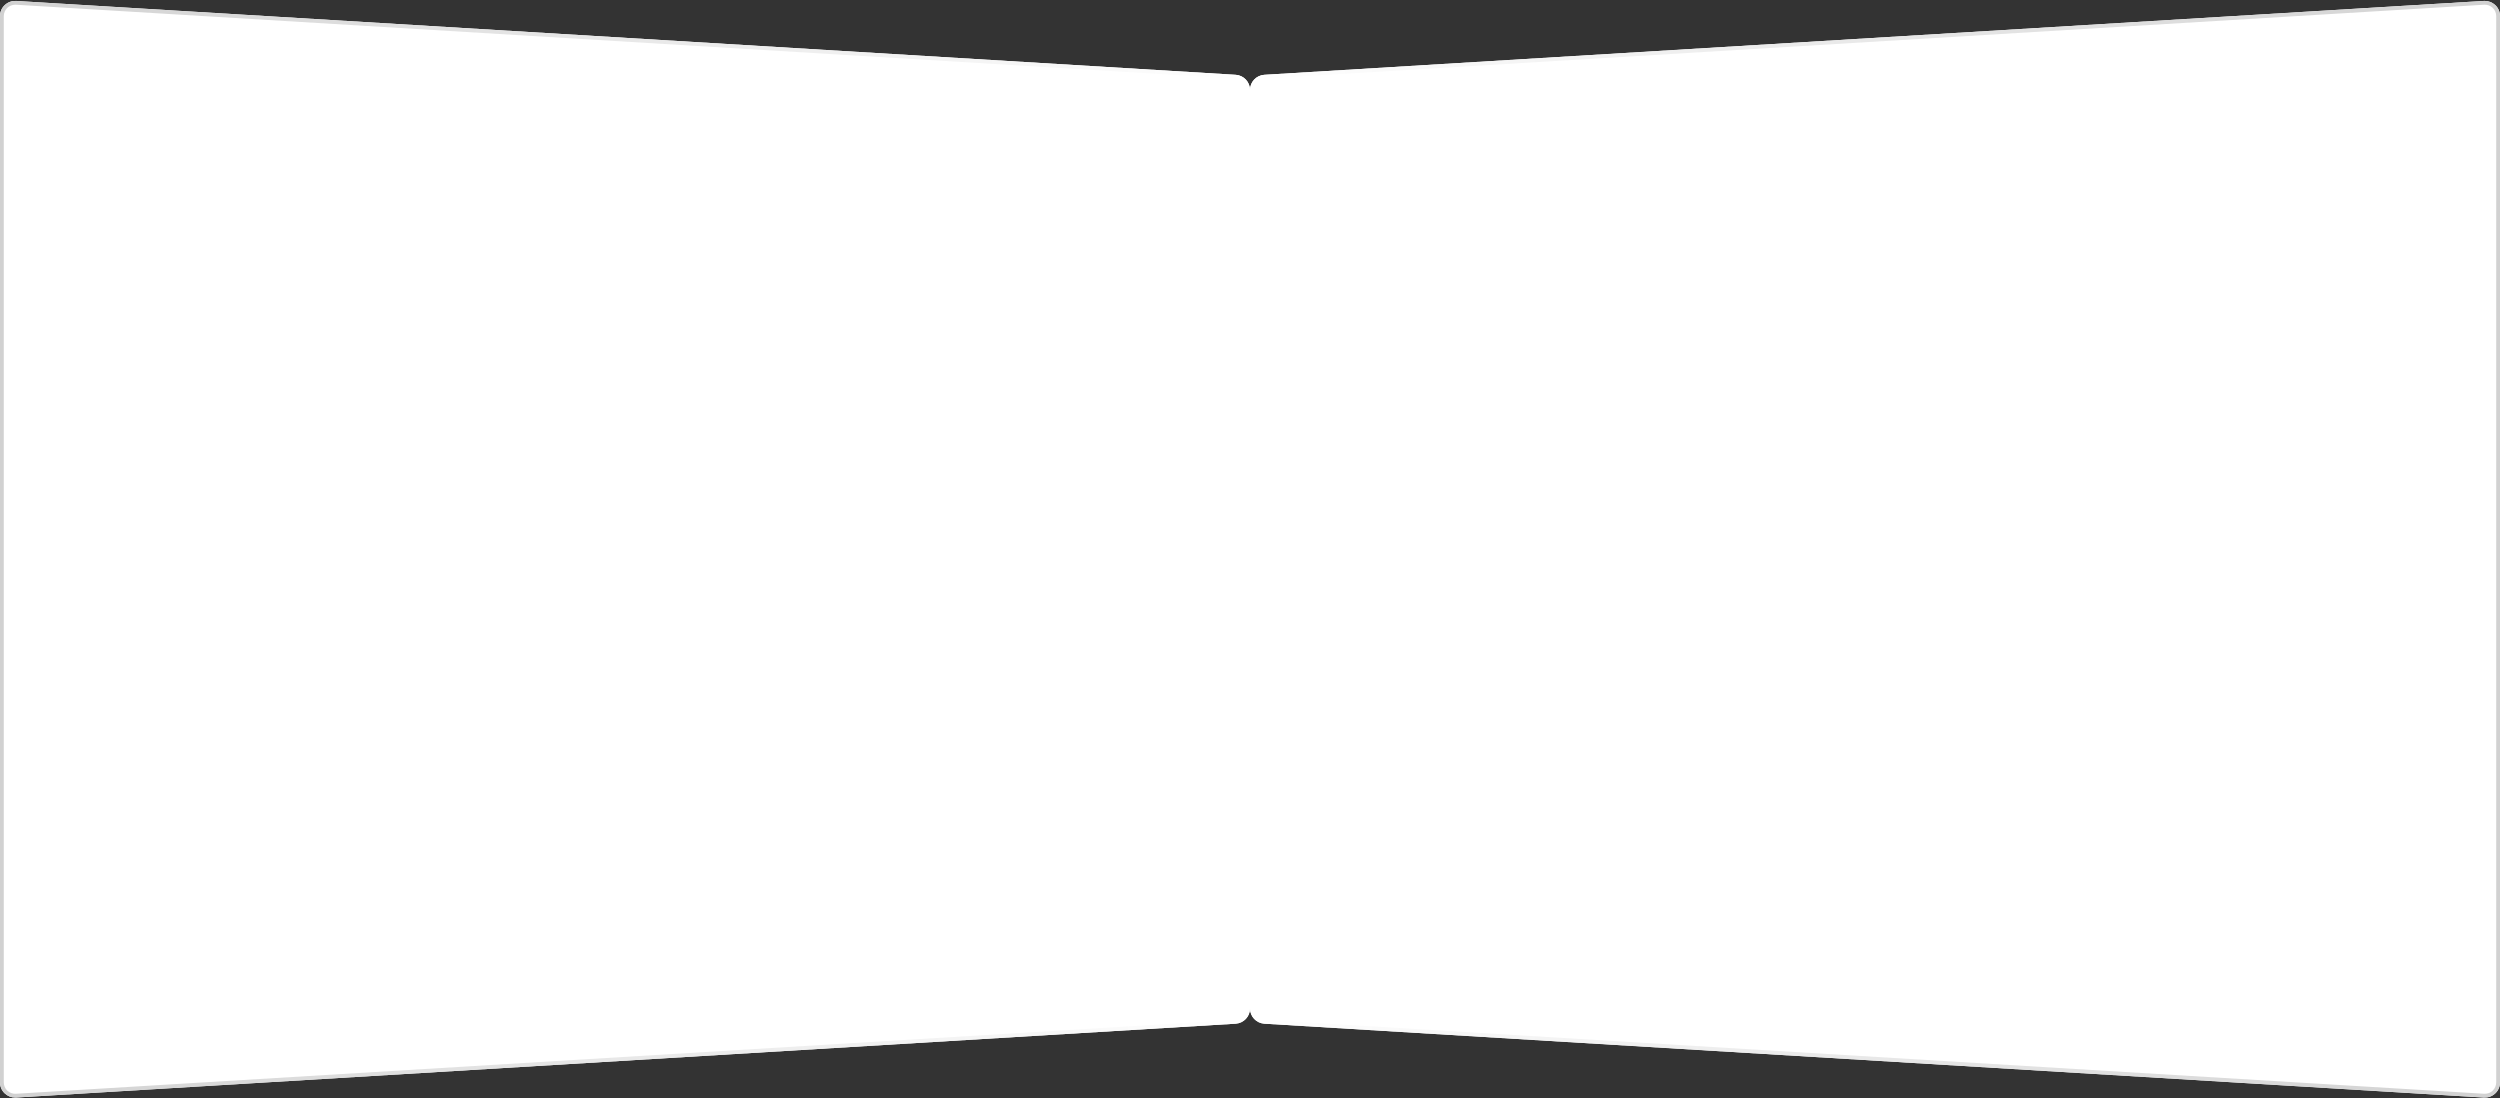 <svg xmlns="http://www.w3.org/2000/svg" xmlns:xlink="http://www.w3.org/1999/xlink" id="&#x421;&#x43B;&#x43E;&#x439;_1" x="0px" y="0px" viewBox="0 0 1320 580" style="enable-background:new 0 0 1320 580;" xml:space="preserve"><rect x="0" y="0" width="1320" height="580" fill="#333333" stroke="none"/><style type="text/css"> .st0{fill:#FFFFFF;} .st1{fill:url(#SVGID_1_);} .st2{fill:url(#SVGID_00000163047868260733790330000008894001221263211157_);}</style><g> <g> <path class="st0" d="M660,47.5v485c0,4.2-3.3,7.7-7.5,8l-644,39H8c-2.1,0-4-0.8-5.5-2.2c-1.6-1.5-2.5-3.6-2.5-5.8V8.5 c0-2.2,0.9-4.3,2.5-5.8c1.7-1.6,3.8-2.3,6-2.2l644,39C656.7,39.8,660,43.3,660,47.5z"></path> </g> <g> <path class="st0" d="M1320,8.5v563c0,2.2-0.9,4.3-2.5,5.8c-1.7,1.6-3.8,2.3-6,2.2l-644-39c-4.2-0.3-7.5-3.8-7.5-8v-485 c0-4.2,3.3-7.7,7.5-8l644-39h0.5c2.1,0,4,0.8,5.5,2.2C1319.1,4.2,1320,6.3,1320,8.5z"></path> </g></g><g> <g> <linearGradient id="SVGID_1_" gradientUnits="userSpaceOnUse" x1="0" y1="289.894" x2="660" y2="289.894" gradientTransform="matrix(1 0 0 -1 0 579.89)"> <stop offset="0" style="stop-color:#D1D1D1"></stop> <stop offset="1" style="stop-color:#FFFFFF"></stop> </linearGradient> <path class="st1" d="M652.5,39.5l-644-39c-2.2-0.1-4.3,0.6-6,2.2C0.9,4.2,0,6.3,0,8.5v563c0,2.2,0.9,4.3,2.5,5.8 c1.5,1.4,3.4,2.2,5.5,2.2c0.2,0,0.3,0,0.5,0l644-39c4.2-0.3,7.5-3.8,7.5-8v-485C660,43.3,656.7,39.8,652.5,39.5z M658,532.5 c0,3.2-2.5,5.8-5.6,6l-644,39c-1.7,0.1-3.3-0.5-4.5-1.6S2,573.2,2,571.5V8.5c0-1.7,0.7-3.2,1.9-4.4C5,3.1,6.5,2.5,8,2.5 c0.1,0,0.2,0,0.4,0l644,39c3.2,0.2,5.6,2.8,5.6,6V532.5z"></path> </g> <g> <linearGradient id="SVGID_00000033336123073879235630000005302839811146925201_" gradientUnits="userSpaceOnUse" x1="877.495" y1="551.899" x2="1537.495" y2="551.899" gradientTransform="matrix(-1 0 0 1 2197.495 -261.894)"> <stop offset="0" style="stop-color:#D1D1D1"></stop> <stop offset="1" style="stop-color:#FFFFFF"></stop> </linearGradient> <path style="fill:url(#SVGID_00000033336123073879235630000005302839811146925201_);" d="M667.5,540.5l644,39 c2.2,0.1,4.3-0.6,6-2.2c1.6-1.5,2.5-3.6,2.5-5.8V8.5c0-2.2-0.9-4.3-2.5-5.8c-1.5-1.4-3.4-2.2-5.5-2.2c-0.2,0-0.3,0-0.5,0l-644,39 c-4.2,0.3-7.5,3.8-7.5,8v484.9C660,536.7,663.3,540.2,667.5,540.5z M662,47.5c0-3.2,2.5-5.8,5.6-6l644-39c1.7-0.1,3.3,0.5,4.5,1.6 s1.9,2.7,1.9,4.4v563c0,1.7-0.7,3.2-1.9,4.4c-1.1,1.1-2.6,1.6-4.1,1.6c-0.1,0-0.2,0-0.4,0l-644-39c-3.2-0.2-5.6-2.8-5.6-6V47.5z"></path> </g></g></svg>